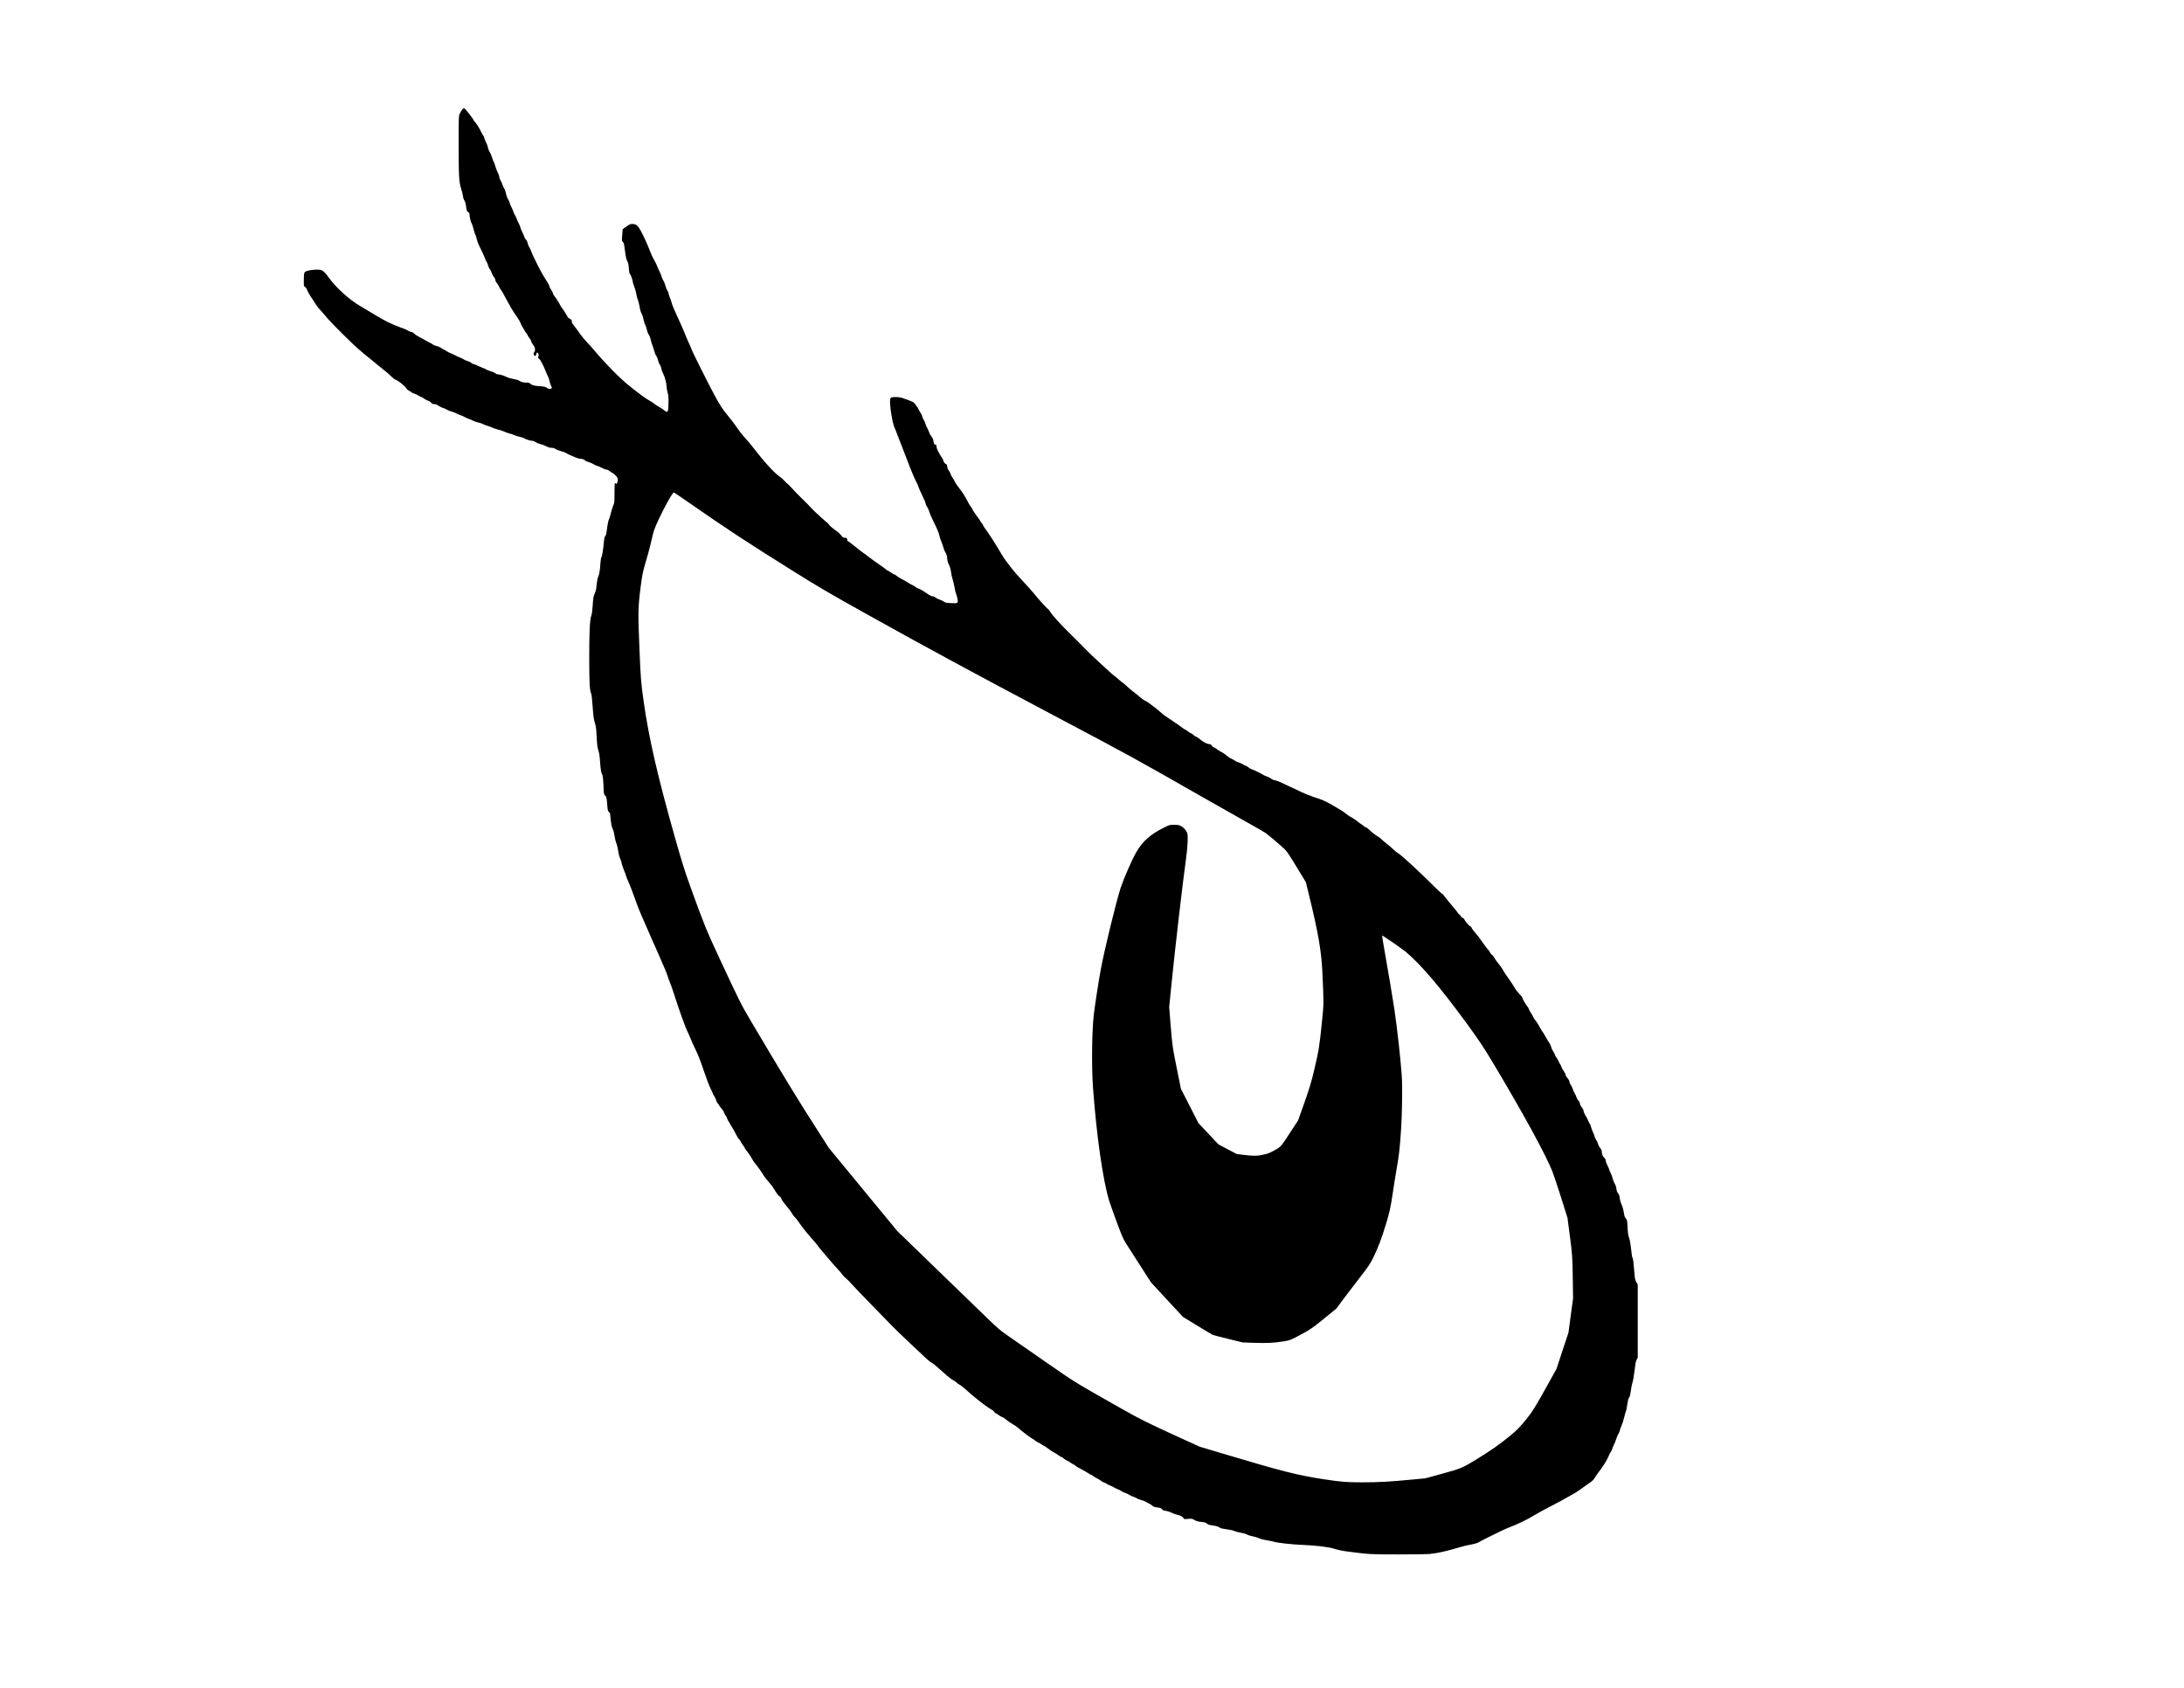 <?xml version="1.0" encoding="UTF-8" standalone="yes"?>
<svg version="1.0" xmlns="http://www.w3.org/2000/svg" width="3300pt" height="2550pt" viewBox="0 0 4400 3400" preserveAspectRatio="xMidYMid meet">
  <g transform="translate(0,3400) scale(0.1,-0.1)" fill="#000000" stroke="none">
    <path d="M9307 31788 c-14 -18 -34 -55 -46 -82 -21 -48 -21 -60 -21 -606 0
-645 7 -771 51 -903 17 -51 33 -117 36 -147 3 -30 12 -62 20 -72 19 -22 39
-90 48 -166 6 -53 11 -65 36 -83 23 -16 29 -28 29 -58 0 -46 26 -149 46 -178
7 -12 23 -61 34 -108 11 -47 27 -96 35 -109 9 -13 22 -55 30 -93 10 -46 38
-115 81 -199 36 -71 72 -151 81 -179 8 -27 24 -63 35 -78 11 -15 26 -51 33
-79 8 -28 23 -60 34 -72 12 -12 28 -44 37 -72 9 -27 25 -58 34 -69 24 -28 40
-60 40 -82 0 -10 14 -35 30 -55 17 -20 38 -54 46 -75 9 -21 23 -46 32 -57 19
-20 59 -89 122 -211 60 -113 118 -213 151 -260 73 -102 123 -182 131 -214 6
-19 25 -56 44 -84 19 -27 34 -54 34 -59 0 -6 14 -26 30 -45 17 -18 30 -39 30
-46 0 -7 16 -32 35 -56 19 -24 35 -51 35 -60 0 -15 10 -32 62 -110 22 -32 23
-94 3 -111 -28 -23 -13 -80 21 -80 6 0 15 16 18 35 8 40 19 44 39 14 12 -16
12 -28 4 -55 -9 -31 -8 -36 11 -50 29 -20 83 -119 132 -243 23 -57 47 -113 55
-125 7 -11 19 -48 25 -80 7 -33 21 -77 33 -99 20 -38 20 -40 2 -53 -22 -16
-59 -9 -97 19 -22 16 -51 22 -135 28 -116 8 -155 18 -191 52 -17 15 -34 21
-65 20 -57 -3 -123 13 -156 38 -17 12 -62 26 -117 35 -49 9 -109 26 -134 39
-55 28 -144 55 -181 55 -15 0 -40 11 -56 24 -16 14 -58 32 -94 41 -35 9 -71
23 -80 31 -8 8 -40 22 -71 33 -30 10 -77 31 -104 45 -27 14 -63 29 -81 32 -17
3 -40 15 -49 25 -10 11 -43 27 -73 36 -31 8 -66 24 -79 34 -13 10 -49 28 -80
39 -31 12 -70 30 -87 40 -16 10 -55 28 -86 40 -31 11 -75 34 -98 50 -22 17
-45 30 -49 30 -5 0 -30 14 -56 31 -26 18 -68 36 -93 40 -26 5 -54 16 -63 24
-9 8 -43 29 -76 45 -32 17 -90 48 -129 70 -38 21 -90 50 -115 63 -25 14 -56
37 -69 51 -14 14 -34 26 -45 26 -12 0 -37 9 -56 20 -52 30 -66 36 -175 76
-170 62 -303 127 -491 240 -100 60 -196 118 -214 129 -19 11 -57 34 -86 50
-229 130 -510 384 -660 597 -73 102 -111 135 -170 144 -65 9 -190 -2 -255 -23
-65 -22 -66 -25 -68 -194 -1 -112 0 -116 22 -126 14 -7 31 -30 42 -59 16 -43
78 -149 105 -181 5 -7 23 -34 39 -61 32 -55 89 -131 129 -173 32 -34 71 -80
151 -174 32 -38 177 -187 322 -330 229 -227 328 -315 557 -497 26 -21 89 -73
140 -115 51 -43 114 -94 140 -113 26 -19 75 -63 110 -97 34 -34 72 -65 85 -69
56 -17 189 -122 222 -174 13 -21 35 -42 47 -45 13 -4 34 -18 48 -30 14 -13 45
-29 70 -35 25 -7 59 -22 75 -34 17 -13 42 -26 56 -29 14 -4 43 -20 64 -37 21
-16 55 -35 76 -40 22 -6 45 -17 51 -26 33 -39 42 -44 78 -44 27 0 53 -10 91
-36 29 -19 67 -38 83 -41 17 -3 51 -18 76 -33 25 -16 74 -35 110 -44 35 -9 72
-24 81 -32 9 -8 44 -23 77 -34 34 -10 74 -27 89 -38 16 -11 53 -28 83 -38 30
-9 73 -27 95 -40 22 -12 67 -27 100 -34 33 -6 75 -20 93 -31 18 -10 58 -26 90
-35 31 -9 77 -27 102 -39 25 -12 77 -29 117 -38 40 -9 94 -27 120 -40 26 -13
73 -30 103 -37 30 -7 72 -21 94 -32 21 -11 70 -26 109 -34 40 -9 86 -24 105
-36 35 -22 122 -48 162 -48 14 0 44 -13 67 -29 24 -16 64 -32 90 -36 26 -4 77
-22 112 -41 47 -25 77 -34 111 -34 34 0 58 -7 84 -25 20 -14 68 -32 105 -41
38 -8 89 -28 113 -43 25 -16 56 -32 69 -36 13 -4 56 -23 96 -41 45 -21 89 -34
114 -34 41 0 94 -21 101 -40 1 -5 32 -18 68 -28 36 -10 83 -31 104 -45 21 -15
47 -27 58 -27 11 0 54 -18 95 -40 42 -22 89 -40 104 -40 17 0 42 -12 61 -29
18 -15 42 -31 53 -35 12 -3 41 -26 65 -51 41 -41 45 -50 45 -94 0 -52 -20 -90
-39 -71 -5 5 -14 10 -18 10 -4 0 -8 -89 -8 -197 0 -190 -1 -200 -26 -258 -14
-33 -36 -103 -48 -155 -12 -52 -30 -110 -40 -128 -9 -18 -24 -84 -32 -145 -18
-146 -22 -162 -43 -189 -13 -16 -20 -50 -26 -118 -10 -138 -33 -280 -49 -304
-7 -12 -16 -67 -20 -126 -9 -142 -22 -219 -46 -272 -12 -29 -23 -86 -30 -157
-7 -83 -16 -127 -34 -166 -32 -69 -34 -83 -46 -263 -8 -109 -16 -167 -30 -203
-27 -68 -40 -341 -39 -859 0 -442 9 -638 34 -687 15 -30 22 -89 44 -393 7 -96
18 -158 36 -213 21 -66 27 -109 36 -278 8 -163 14 -212 33 -271 18 -53 27
-117 35 -233 11 -152 23 -228 41 -250 13 -17 22 -91 29 -251 6 -149 7 -155 32
-178 28 -26 33 -48 45 -213 6 -78 10 -97 30 -118 13 -15 24 -27 24 -28 22
-222 30 -268 54 -314 16 -32 29 -83 37 -139 6 -49 22 -115 35 -147 14 -32 31
-103 39 -157 8 -62 23 -121 39 -154 14 -30 26 -63 26 -74 0 -21 38 -134 69
-205 12 -27 21 -55 21 -62 0 -8 26 -74 59 -147 32 -73 86 -212 119 -309 62
-178 92 -253 225 -554 41 -93 100 -228 131 -300 31 -71 69 -157 85 -190 16
-33 50 -111 76 -174 26 -63 64 -152 86 -199 21 -47 48 -115 59 -152 11 -37 34
-101 51 -141 17 -41 51 -135 74 -209 103 -322 221 -653 269 -755 29 -60 61
-132 71 -160 9 -27 52 -123 95 -211 56 -115 105 -240 170 -435 53 -156 111
-310 136 -357 24 -46 44 -89 44 -96 0 -7 11 -28 25 -47 14 -19 33 -58 41 -86
8 -29 21 -56 28 -60 7 -5 21 -24 31 -43 9 -19 34 -53 55 -75 21 -22 41 -53 44
-70 4 -16 21 -47 37 -69 16 -22 29 -48 29 -57 0 -9 16 -40 35 -68 19 -28 35
-55 35 -60 0 -5 10 -22 23 -38 12 -15 47 -77 76 -136 30 -59 62 -112 72 -117
10 -6 21 -20 25 -32 3 -13 26 -49 50 -81 24 -33 44 -65 44 -72 0 -7 7 -18 15
-25 21 -17 118 -159 134 -195 7 -16 26 -45 42 -65 57 -67 156 -206 177 -247
12 -22 55 -80 97 -127 41 -48 81 -97 89 -109 87 -143 114 -180 141 -196 21
-12 34 -29 38 -49 4 -17 36 -66 74 -111 79 -94 125 -154 146 -196 8 -16 30
-43 47 -60 18 -16 50 -57 73 -90 65 -97 164 -221 277 -350 59 -66 111 -128
117 -139 6 -10 35 -49 66 -85 31 -36 96 -113 145 -171 48 -58 127 -146 174
-197 47 -50 99 -111 114 -134 16 -23 48 -56 71 -73 23 -17 73 -67 111 -111 38
-44 217 -231 398 -416 181 -185 367 -376 414 -425 47 -49 195 -193 330 -319
135 -127 274 -258 310 -292 75 -73 148 -133 160 -133 11 0 111 -84 235 -195
105 -95 152 -131 217 -168 26 -15 53 -35 60 -45 7 -9 29 -25 49 -34 21 -9 84
-59 140 -110 57 -51 133 -117 169 -145 36 -29 79 -64 97 -78 79 -64 237 -175
249 -175 7 0 25 -16 40 -35 14 -19 32 -35 39 -35 7 0 32 -16 56 -35 24 -19 57
-37 72 -41 15 -3 56 -30 90 -59 34 -29 86 -64 114 -79 29 -14 74 -45 101 -68
83 -73 252 -202 292 -223 21 -11 49 -30 62 -42 13 -12 40 -29 61 -38 21 -9 57
-29 79 -45 23 -17 45 -30 51 -30 5 0 23 -12 41 -26 47 -38 127 -92 164 -109
18 -8 53 -31 78 -50 25 -19 52 -35 60 -35 8 0 27 -12 41 -26 15 -15 47 -36 72
-47 25 -11 59 -30 74 -43 16 -13 33 -24 39 -24 5 0 27 -13 47 -29 20 -16 52
-37 72 -47 96 -50 148 -79 195 -110 28 -19 56 -34 62 -34 6 0 24 -11 40 -25
17 -14 46 -32 66 -40 20 -9 57 -31 82 -50 25 -19 53 -35 63 -35 9 0 32 -11 51
-25 18 -13 49 -30 69 -36 20 -6 56 -24 81 -39 25 -15 61 -33 81 -39 20 -6 51
-23 70 -36 18 -14 52 -30 74 -36 22 -6 56 -21 75 -34 19 -14 62 -34 94 -45 33
-11 67 -26 75 -34 9 -8 45 -22 81 -31 36 -9 77 -25 91 -35 15 -10 43 -26 64
-34 20 -9 52 -29 70 -45 26 -23 46 -30 101 -36 57 -6 72 -12 95 -36 15 -17 37
-29 51 -29 34 0 122 -27 161 -50 17 -10 64 -26 103 -35 56 -13 78 -23 105 -51
l33 -34 76 5 c57 5 81 2 100 -9 57 -35 94 -47 166 -53 61 -5 81 -11 109 -33
27 -21 51 -29 101 -35 74 -8 139 -28 165 -51 10 -9 61 -20 132 -29 70 -9 130
-22 153 -34 22 -11 80 -26 129 -34 54 -9 106 -24 129 -37 21 -13 71 -29 111
-36 41 -7 98 -24 127 -38 31 -15 96 -32 153 -41 55 -8 122 -22 149 -30 84 -26
362 -56 611 -66 238 -9 501 -42 600 -74 85 -28 166 -45 320 -64 399 -51 439
-53 997 -52 304 0 572 4 624 10 173 20 318 53 619 142 55 16 138 36 185 44 93
16 165 38 190 59 8 7 83 45 165 86 83 40 195 95 250 123 55 27 129 61 165 74
165 61 388 168 505 242 56 35 200 114 330 181 181 93 276 145 345 186 36 22
90 52 120 67 30 15 91 54 135 86 44 33 123 89 176 125 74 49 103 76 124 112
16 27 47 73 70 104 98 130 150 209 186 282 22 42 39 81 39 85 0 4 14 28 30 53
16 25 30 52 30 60 0 8 15 47 34 85 19 39 42 95 50 126 9 30 26 71 39 91 13 19
27 52 31 74 4 21 20 68 37 104 16 36 38 104 49 153 11 48 27 104 36 125 8 20
22 85 29 145 11 78 20 115 36 136 16 21 25 59 36 142 8 63 23 139 34 169 11
30 28 133 39 229 15 132 25 186 42 220 l23 46 0 735 0 735 -28 50 c-25 44 -30
66 -38 175 -15 199 -27 301 -39 315 -9 11 -14 42 -40 263 -6 52 -20 117 -31
145 -16 40 -22 87 -28 197 -7 149 -9 159 -44 197 -13 15 -24 51 -33 113 -9 57
-24 113 -43 153 -17 35 -33 88 -37 122 -7 64 -16 88 -44 120 -10 11 -21 46
-25 80 -4 39 -17 76 -35 105 -15 25 -35 76 -44 114 -9 38 -28 88 -42 111 -13
23 -24 49 -24 58 0 8 -16 45 -35 81 -19 37 -35 80 -35 97 0 22 -9 40 -31 60
-32 30 -49 73 -49 126 0 22 -10 44 -30 67 -17 19 -38 58 -46 87 -9 29 -26 67
-39 83 -12 17 -26 47 -30 66 -4 19 -18 56 -31 82 -13 26 -31 73 -39 104 -8 32
-21 64 -29 73 -8 9 -24 41 -36 71 -12 30 -28 62 -35 70 -20 23 -55 102 -55
127 0 11 -16 40 -35 63 -23 27 -35 52 -35 72 0 20 -9 39 -29 57 -16 15 -34 47
-41 71 -6 23 -22 59 -36 79 -13 20 -30 59 -39 86 -8 28 -26 66 -40 85 -14 18
-25 42 -25 53 0 24 -16 54 -51 95 -16 18 -29 43 -29 57 0 13 -16 45 -36 71
-20 26 -41 64 -46 83 -6 20 -16 43 -24 51 -7 9 -24 40 -38 71 -13 30 -31 60
-39 67 -8 7 -22 34 -32 60 -10 26 -28 61 -41 77 -12 17 -28 51 -34 78 -7 26
-25 65 -40 85 -15 21 -47 74 -71 118 -23 43 -55 95 -70 114 -14 19 -34 51 -43
70 -22 46 -75 129 -109 169 -15 18 -27 38 -27 45 0 6 -20 43 -45 80 -25 38
-45 76 -45 84 0 8 -11 27 -25 44 -34 40 -105 163 -105 182 0 8 -29 45 -65 82
-35 37 -72 83 -81 102 -16 34 -126 200 -195 294 -17 24 -42 64 -55 89 -13 26
-48 75 -78 110 -31 35 -69 88 -85 119 -17 31 -41 62 -55 69 -13 7 -32 31 -42
52 -9 22 -20 39 -24 39 -7 0 -103 127 -173 231 -22 31 -66 87 -99 125 -33 37
-65 80 -70 96 -6 15 -16 28 -23 28 -18 0 -104 95 -120 134 -9 21 -23 36 -39
40 -14 3 -28 15 -31 26 -4 11 -18 28 -31 37 -14 9 -31 28 -39 43 -8 15 -54 73
-104 130 -50 57 -114 136 -143 176 -29 40 -62 76 -73 79 -11 4 -85 73 -165
153 -247 250 -663 633 -710 655 -14 6 -41 26 -60 44 -71 66 -156 139 -195 167
-22 16 -56 46 -76 65 -19 20 -51 45 -69 56 -68 40 -123 83 -194 151 -18 17
-43 35 -57 39 -13 4 -35 17 -49 30 -14 12 -38 31 -55 41 -16 9 -39 26 -50 36
-32 29 -117 86 -155 104 -19 9 -58 36 -87 60 -28 24 -78 59 -110 77 -32 18
-113 66 -179 105 -111 67 -210 110 -339 149 -27 8 -63 21 -78 29 -16 8 -33 14
-39 14 -16 0 -257 109 -455 206 -103 51 -196 89 -230 96 -35 6 -68 20 -83 34
-14 13 -52 33 -84 44 -32 11 -64 24 -70 29 -24 20 -206 109 -236 116 -17 4
-46 19 -63 35 -18 15 -43 31 -57 35 -14 4 -45 20 -70 35 -25 15 -61 31 -80 35
-19 4 -50 18 -68 32 -17 13 -49 31 -69 40 -37 15 -53 26 -136 92 -23 19 -61
43 -85 53 -23 11 -58 33 -77 49 -19 17 -47 34 -62 38 -15 4 -34 19 -40 33 -10
20 -23 27 -62 32 -48 6 -115 44 -192 109 -19 16 -51 35 -71 44 -20 8 -39 21
-42 28 -3 8 -21 21 -41 30 -20 8 -51 26 -68 41 -17 14 -40 30 -51 34 -12 4
-50 30 -86 56 -35 27 -85 63 -111 79 -25 17 -79 53 -119 80 -40 28 -89 61
-110 75 -20 14 -67 53 -104 87 -37 34 -93 78 -124 99 -31 22 -71 51 -89 66
-18 15 -52 35 -75 46 -24 10 -72 45 -109 78 -36 32 -91 77 -123 99 -31 22 -91
73 -133 113 -42 39 -80 72 -84 72 -5 0 -35 24 -67 53 -31 29 -73 63 -92 76
-19 14 -72 58 -117 100 -45 42 -145 135 -224 206 -78 72 -172 161 -208 198
-59 62 -346 349 -396 397 -139 134 -327 343 -359 401 -14 23 -33 47 -44 53
-23 13 -197 206 -282 313 -32 40 -135 155 -229 255 -94 101 -192 212 -218 248
-26 36 -72 97 -104 136 -31 40 -80 114 -109 165 -82 144 -269 437 -317 495
-23 29 -45 64 -49 78 -3 13 -17 34 -30 47 -13 12 -24 27 -24 33 0 6 -16 31
-36 56 -44 55 -124 175 -124 185 0 5 -12 24 -27 44 -16 19 -40 58 -54 86 -66
129 -116 209 -183 292 -40 49 -80 109 -90 132 -9 24 -30 59 -45 79 -16 21 -34
54 -39 75 -6 20 -22 51 -35 67 -16 18 -28 48 -32 80 -4 29 -12 50 -19 50 -19
0 -54 42 -62 75 -3 17 -12 37 -19 45 -33 40 -106 173 -111 202 -12 73 -15 80
-29 74 -19 -7 -31 17 -40 77 -5 33 -18 61 -41 88 -19 22 -40 63 -48 90 -8 27
-24 62 -34 77 -11 15 -27 52 -36 83 -8 31 -25 67 -35 81 -11 14 -25 45 -30 68
-5 24 -19 55 -31 69 -11 14 -28 42 -36 61 -26 57 -85 140 -111 157 -14 9 -59
29 -101 44 -43 15 -97 35 -122 44 -48 18 -168 25 -212 12 -21 -5 -29 -15 -34
-42 -17 -92 46 -489 92 -577 8 -16 30 -70 48 -121 19 -51 66 -173 106 -272 40
-99 89 -227 110 -285 55 -150 145 -363 180 -425 16 -29 30 -59 30 -66 0 -14
52 -133 116 -264 19 -38 34 -79 34 -91 0 -11 13 -40 29 -65 16 -24 35 -66 42
-92 6 -27 45 -116 85 -198 41 -82 74 -153 74 -157 0 -4 7 -20 16 -37 8 -16 22
-59 30 -95 9 -36 28 -94 44 -130 15 -36 33 -88 40 -117 6 -29 24 -72 40 -95
21 -33 29 -59 33 -114 4 -52 14 -87 36 -130 22 -42 33 -83 41 -144 5 -47 19
-108 30 -137 11 -29 29 -105 40 -169 11 -64 27 -128 35 -143 7 -15 18 -55 25
-90 16 -92 12 -95 -125 -89 -99 5 -116 8 -151 31 -21 15 -61 33 -86 41 -26 8
-62 26 -79 40 -17 14 -43 26 -57 26 -31 0 -39 4 -155 83 -48 32 -103 63 -124
69 -21 5 -49 20 -63 33 -14 12 -46 32 -72 43 -26 11 -68 35 -93 52 -25 17 -81
49 -123 70 -43 22 -88 51 -102 65 -13 14 -31 25 -40 25 -10 0 -37 15 -61 33
-24 18 -59 39 -76 46 -18 8 -33 17 -33 21 0 5 -60 49 -132 98 -73 49 -171 120
-218 157 -47 38 -100 77 -119 88 -18 11 -90 67 -159 124 -69 57 -132 103 -139
103 -7 0 -13 9 -13 19 0 40 -11 51 -51 51 -34 0 -42 5 -66 41 -15 22 -50 57
-78 77 -94 67 -175 135 -175 147 0 7 -10 19 -22 28 -36 23 -270 237 -319 290
-62 68 -101 108 -218 222 -57 55 -140 141 -184 190 -45 50 -86 91 -93 93 -6 2
-31 25 -54 53 -23 27 -69 68 -102 90 -110 75 -310 294 -532 583 -54 69 -122
152 -153 184 -64 67 -116 133 -201 257 -34 50 -105 142 -158 205 -108 130
-166 219 -281 435 -141 263 -453 889 -453 908 0 5 -25 62 -55 127 -30 65 -67
152 -81 192 -15 40 -62 147 -104 238 -96 205 -146 322 -160 380 -7 25 -23 71
-36 102 -13 32 -24 67 -24 80 0 12 -11 38 -24 57 -14 20 -32 65 -41 101 -9 36
-27 81 -40 100 -13 19 -29 55 -35 80 -7 25 -25 70 -41 100 -16 30 -38 80 -49
111 -11 30 -39 87 -62 125 -23 38 -59 114 -79 169 -48 130 -138 326 -196 430
-53 95 -92 125 -166 125 -38 0 -56 -8 -118 -53 l-74 -52 -9 -119 c-9 -116 -9
-120 13 -137 19 -16 25 -39 42 -176 16 -123 26 -169 46 -208 20 -39 27 -71 32
-146 5 -74 10 -102 24 -117 19 -21 57 -130 57 -164 0 -11 14 -53 30 -95 17
-41 35 -107 41 -146 6 -40 19 -92 30 -115 10 -24 26 -85 35 -135 16 -91 21
-106 49 -158 8 -15 22 -62 31 -105 9 -44 25 -93 35 -110 11 -18 24 -58 30 -90
6 -33 23 -78 39 -102 16 -24 34 -69 40 -100 6 -32 21 -85 35 -118 13 -34 31
-90 40 -125 9 -35 26 -74 36 -85 11 -12 27 -50 35 -85 8 -35 25 -77 38 -94 13
-16 26 -51 30 -77 4 -26 20 -72 37 -103 33 -61 69 -198 69 -261 0 -22 9 -76
21 -120 17 -66 20 -102 17 -221 -2 -118 -6 -145 -20 -159 -16 -17 -20 -15 -65
22 -26 22 -68 50 -93 62 -25 12 -67 40 -95 62 -27 21 -72 51 -100 66 -75 40
-213 140 -415 302 -189 152 -477 442 -704 712 -49 58 -121 139 -161 180 -39
41 -96 110 -126 153 -48 69 -72 102 -134 182 -29 36 -35 50 -35 77 0 22 -8 32
-39 48 -22 11 -42 28 -46 39 -7 23 -83 142 -118 186 -13 17 -33 50 -44 75 -11
25 -27 51 -36 59 -10 7 -17 19 -17 27 0 7 -18 34 -40 59 -22 25 -40 56 -40 68
0 12 -16 44 -35 71 -19 27 -35 58 -35 69 0 11 -16 45 -36 76 -98 154 -124 200
-215 379 -54 106 -105 216 -114 244 -8 29 -26 68 -40 88 -14 20 -29 58 -34 84
-6 31 -18 57 -35 72 -14 13 -31 43 -37 67 -7 23 -25 65 -40 92 -15 28 -30 66
-34 85 -4 19 -20 58 -35 85 -15 28 -33 68 -40 90 -7 22 -22 53 -33 68 -10 16
-25 48 -32 71 -7 24 -27 69 -44 101 -17 32 -31 67 -31 78 0 11 -14 41 -30 67
-19 30 -36 75 -44 120 -8 40 -24 86 -36 102 -12 16 -28 52 -37 80 -8 29 -26
68 -39 87 -13 20 -24 50 -24 67 0 18 -14 58 -31 90 -16 32 -39 89 -49 127 -11
39 -26 80 -34 92 -8 12 -23 53 -35 91 -11 38 -32 86 -46 107 -15 21 -30 60
-34 86 -4 26 -17 63 -28 82 -12 19 -29 60 -38 91 -9 32 -23 65 -31 73 -8 8
-26 39 -39 68 -28 64 -104 184 -134 211 -12 11 -21 25 -21 32 0 12 -153 211
-175 226 -19 14 -34 8 -58 -24z m4633 -7955 c754 -523 1055 -720 2020 -1325
526 -330 736 -453 1520 -890 1221 -681 2063 -1136 3850 -2083 1457 -771 1558
-827 2816 -1546 403 -229 855 -486 1005 -569 151 -84 303 -172 339 -195 56
-38 261 -210 400 -339 31 -29 101 -133 232 -350 l187 -308 70 -287 c174 -710
243 -1107 261 -1501 31 -677 31 -642 -6 -1010 -52 -512 -62 -577 -155 -975
-58 -249 -106 -406 -223 -733 l-104 -292 -139 -212 c-209 -321 -204 -315 -319
-380 -118 -66 -133 -72 -249 -99 -110 -27 -186 -27 -380 -4 l-150 18 -183 97
-184 97 -203 216 -202 215 -175 344 -176 343 -71 350 c-103 511 -104 514 -149
1085 l-17 215 47 467 c71 710 224 2028 289 2493 35 253 47 469 30 532 -16 60
-68 121 -126 152 -43 22 -62 26 -141 26 -91 0 -92 0 -205 -57 -276 -137 -431
-275 -559 -499 -89 -155 -243 -508 -311 -709 -87 -263 -333 -1269 -404 -1659
-42 -229 -120 -734 -139 -902 -38 -322 -46 -1063 -16 -1464 72 -981 198 -1859
325 -2280 19 -60 88 -256 154 -435 99 -264 131 -341 178 -415 32 -49 159 -249
284 -443 l227 -353 322 -349 323 -348 288 -176 c159 -97 299 -181 311 -186 13
-6 154 -42 313 -81 l290 -71 235 -8 c257 -9 399 -2 591 30 124 20 130 22 290
106 246 129 277 150 592 407 l178 145 182 244 c101 133 241 317 311 407 158
201 193 255 263 400 100 210 153 351 248 661 71 233 92 329 135 620 22 151 56
363 75 470 52 300 61 372 91 795 22 308 30 891 15 1096 -26 356 -89 926 -147
1324 -25 176 -143 880 -214 1274 -21 124 -38 226 -37 227 7 6 398 -263 473
-325 311 -260 693 -709 1239 -1455 242 -332 333 -468 519 -779 608 -1015 1072
-1864 1204 -2202 27 -72 107 -310 176 -528 l125 -398 40 -302 c57 -426 61
-475 67 -922 l6 -400 -47 -345 -46 -345 -121 -365 -120 -365 -200 -360 c-225
-406 -294 -516 -415 -663 -126 -153 -185 -213 -302 -310 -216 -180 -405 -312
-712 -500 -259 -159 -310 -180 -686 -282 l-329 -90 -270 -25 c-449 -43 -665
-55 -989 -55 -332 0 -418 7 -780 61 -517 77 -852 162 -2045 519 l-465 139
-370 169 c-688 315 -809 374 -1190 590 -1003 568 -909 510 -1580 975 -341 237
-683 474 -760 528 -113 79 -184 140 -370 321 -127 122 -587 569 -1024 991
l-794 769 -689 836 -689 837 -218 340 c-412 641 -719 1144 -1361 2230 -190
322 -205 350 -626 1252 -260 556 -316 696 -579 1423 -118 327 -176 511 -309
980 -357 1260 -536 2037 -640 2780 -51 359 -59 463 -81 990 -33 796 -32 879
20 1295 33 257 45 320 111 539 30 100 68 240 85 311 17 72 41 173 54 225 24
103 72 215 197 465 111 222 204 376 226 375 4 -1 167 -111 362 -247z"/>
  </g>
</svg>